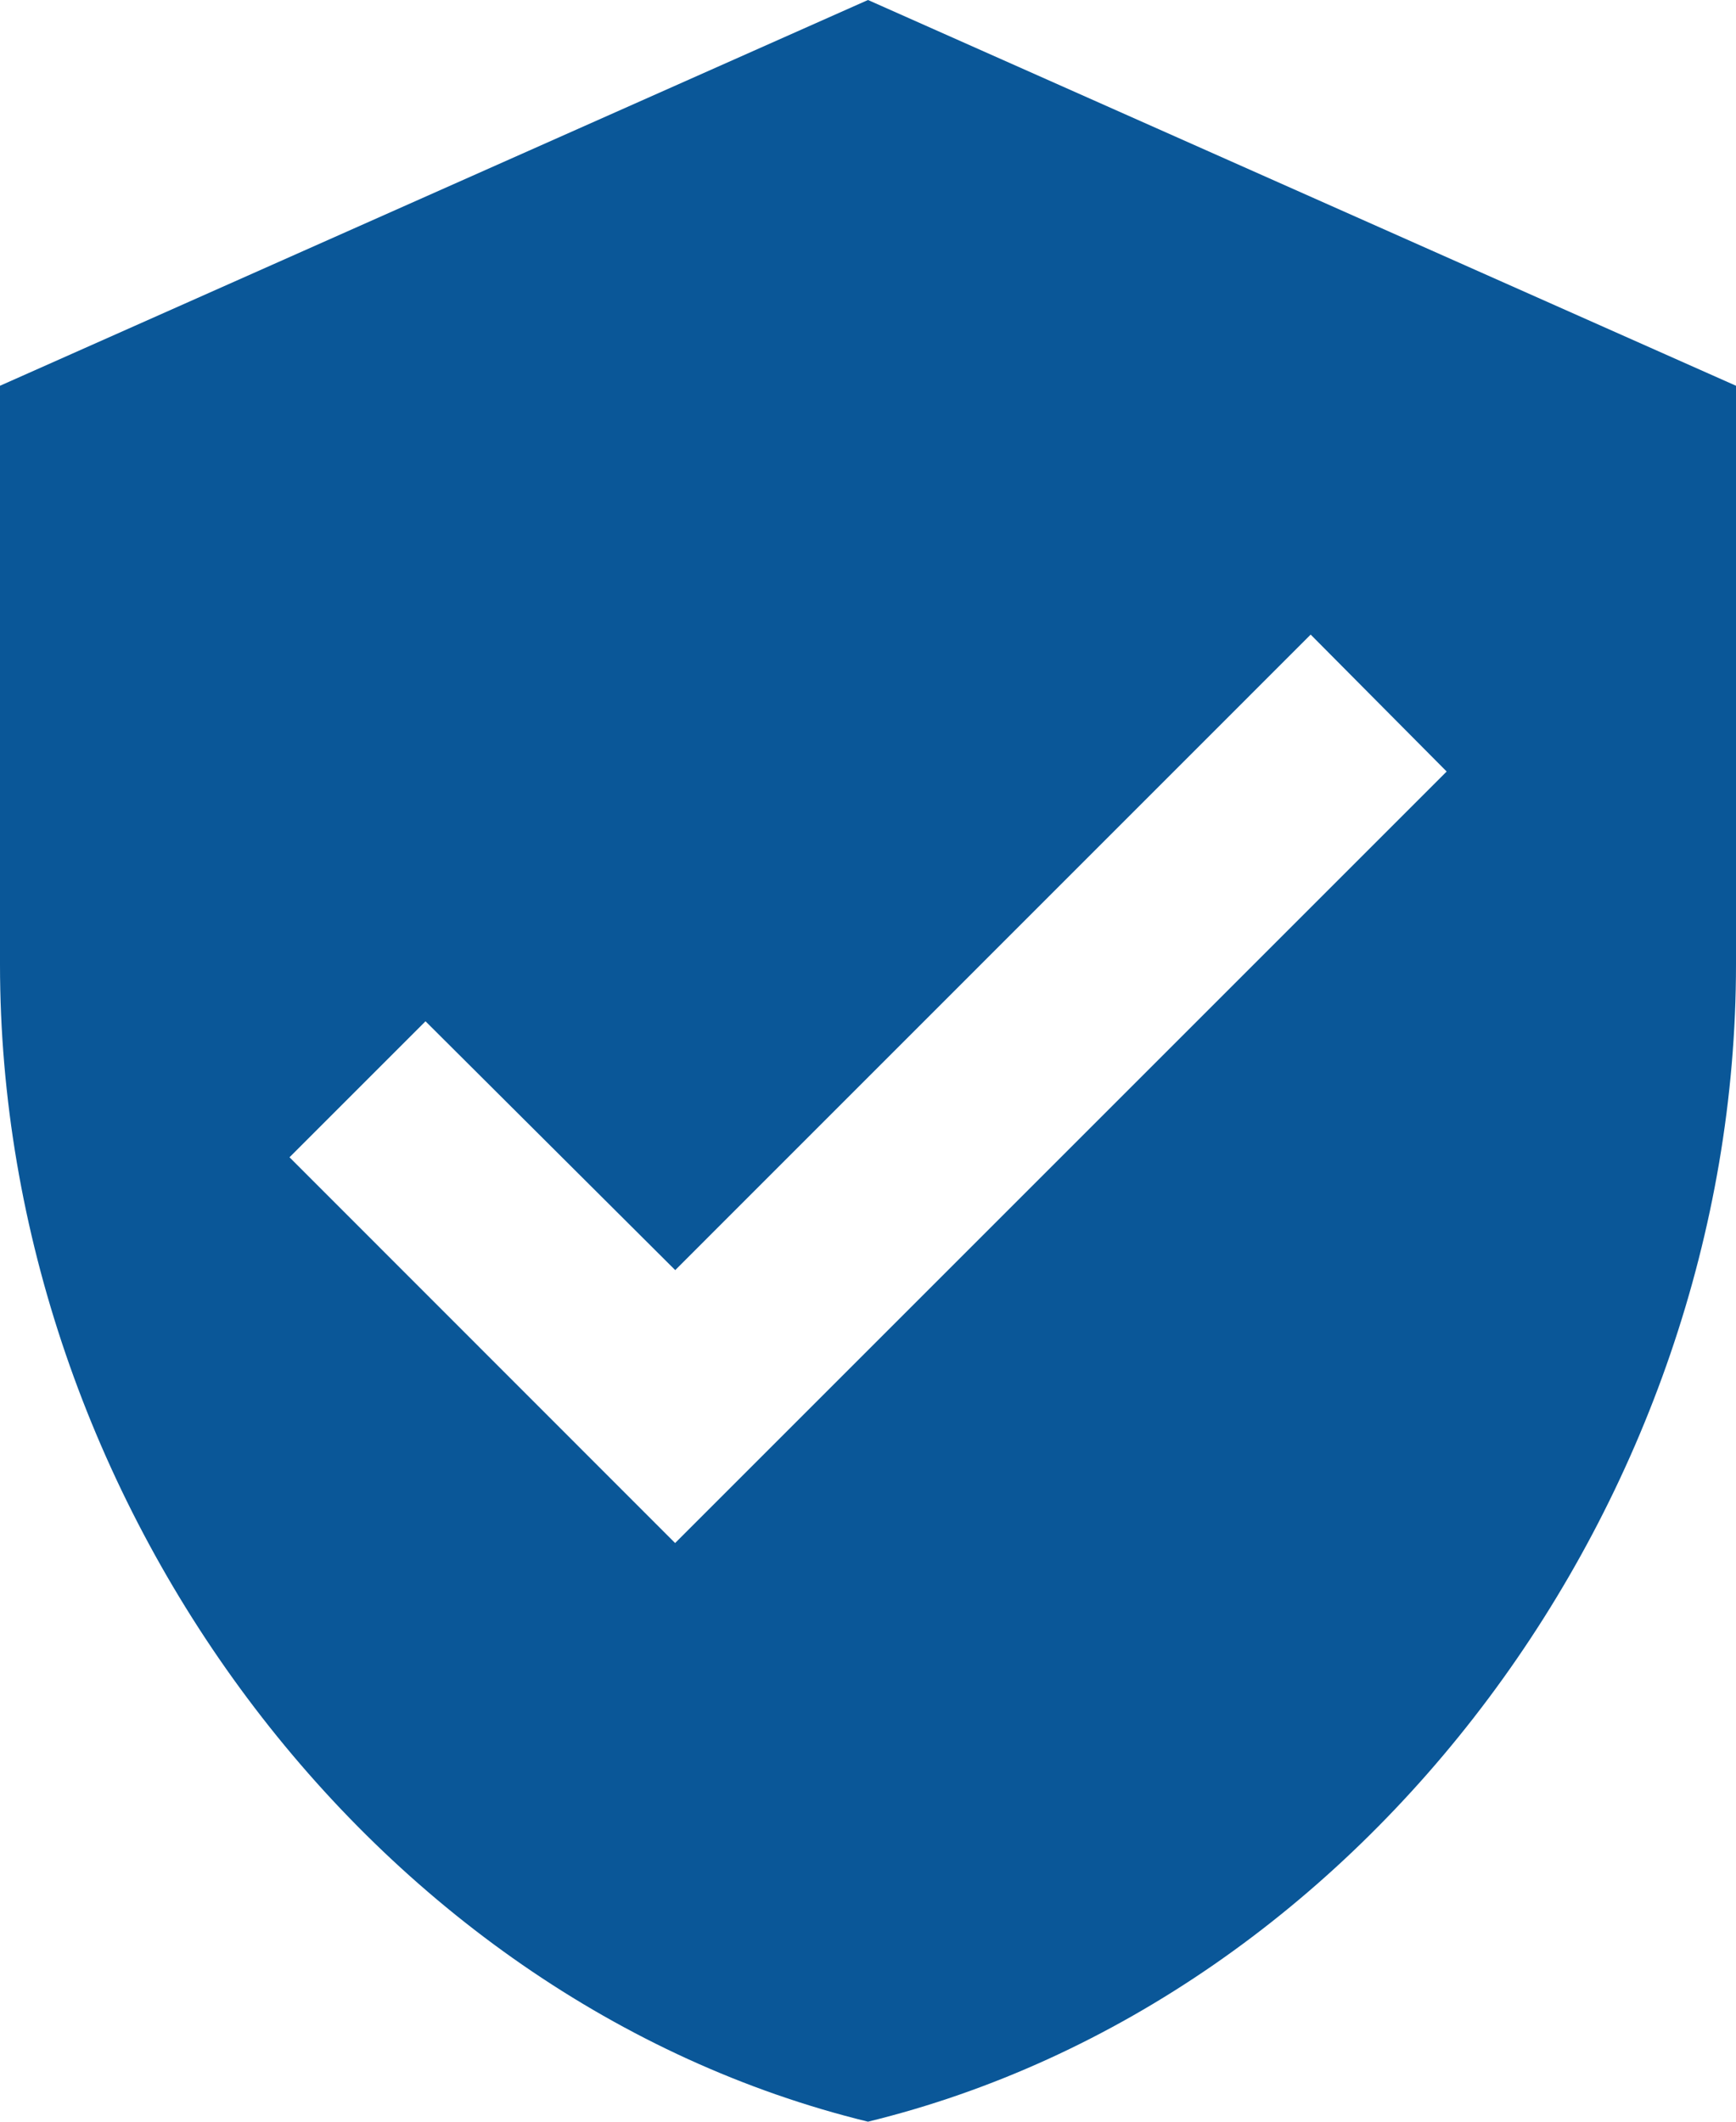 <svg xmlns="http://www.w3.org/2000/svg" width="47.97" height="58.63" viewBox="0 0 47.97 58.63">
  <path id="パス_1643" data-name="パス 1643" d="M23.985,0,0,10.66V26.65C0,41.441,10.234,55.272,23.985,58.63,37.736,55.272,47.97,41.441,47.97,26.65V10.66Zm-5.33,42.64L8,31.98l3.758-3.758,6.9,6.876L36.217,17.536l3.758,3.784L24.651,36.644Z" fill="#0a5798"/>
</svg>
